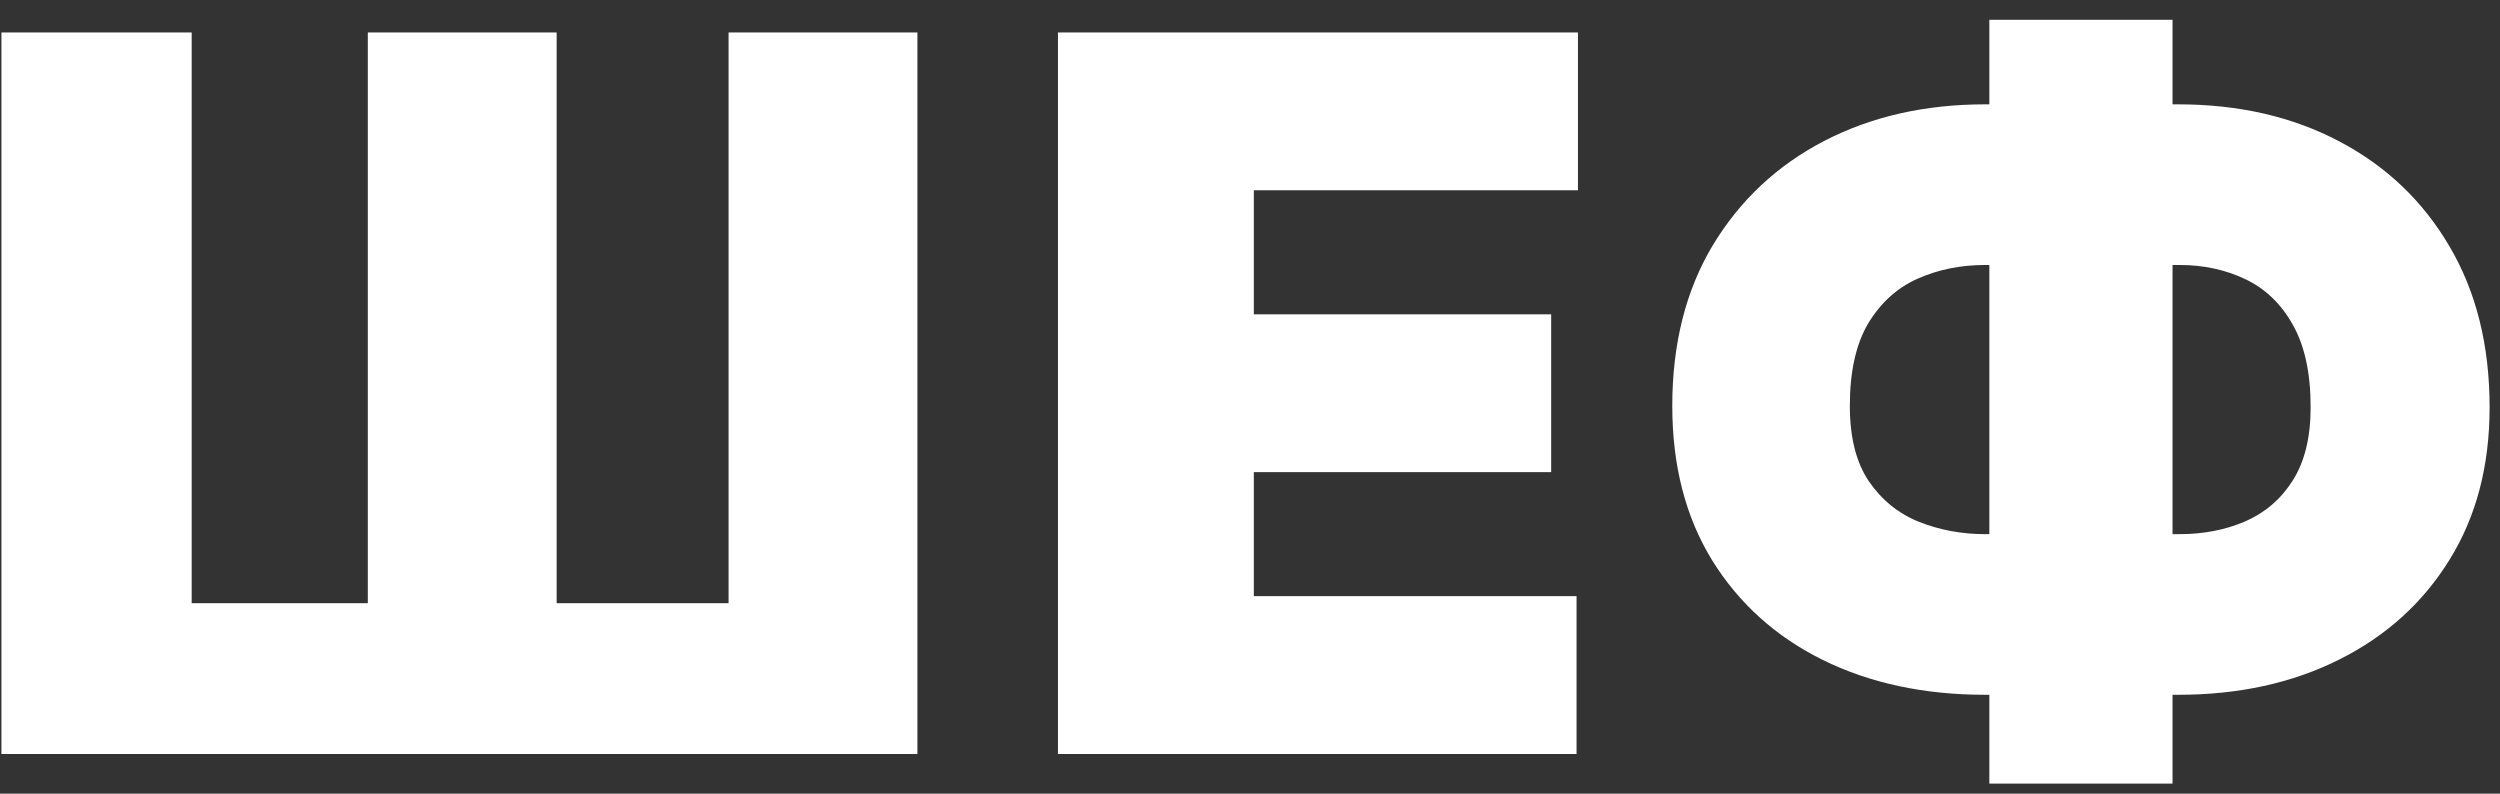 <?xml version="1.0" encoding="UTF-8"?> <svg xmlns="http://www.w3.org/2000/svg" width="126" height="40" viewBox="0 0 126 40" fill="none"><rect x="0" y="0" width="126" height="40" fill="#333333" stroke="none"/> <path d="M0.072 1.636H9.66V30.401H18.538V1.636H28.055V30.401H36.72V1.636H46.237V38H0.072V1.636ZM53.321 38V1.636H79.529V9.591H63.193V15.841H78.179V23.796H63.193V30.046H79.458V38H53.321ZM100.05 5.259H109.78C112.834 5.259 115.539 5.88 117.894 7.123C120.262 8.366 122.114 10.13 123.452 12.414C124.801 14.699 125.476 17.403 125.476 20.528C125.476 23.488 124.801 26.05 123.452 28.217C122.114 30.383 120.262 32.058 117.894 33.242C115.539 34.425 112.834 35.017 109.78 35.017H100.05C96.972 35.017 94.244 34.431 91.864 33.259C89.497 32.087 87.639 30.412 86.289 28.234C84.952 26.056 84.283 23.464 84.283 20.457C84.283 17.332 84.963 14.633 86.325 12.361C87.698 10.088 89.568 8.336 91.936 7.105C94.315 5.874 97.019 5.259 100.05 5.259ZM100.05 13.355C98.819 13.355 97.682 13.586 96.641 14.048C95.611 14.509 94.782 15.261 94.155 16.303C93.539 17.344 93.232 18.729 93.232 20.457C93.232 22.044 93.551 23.31 94.19 24.257C94.841 25.204 95.682 25.885 96.712 26.299C97.753 26.713 98.866 26.921 100.05 26.921H109.851C111.058 26.921 112.159 26.707 113.153 26.281C114.16 25.843 114.959 25.157 115.551 24.222C116.154 23.275 116.456 22.044 116.456 20.528C116.456 18.8 116.154 17.409 115.551 16.356C114.959 15.302 114.16 14.539 113.153 14.065C112.159 13.592 111.058 13.355 109.851 13.355H100.05ZM109.496 0.997V39.492H100.263V0.997H109.496Z" fill="white"></path> </svg> 